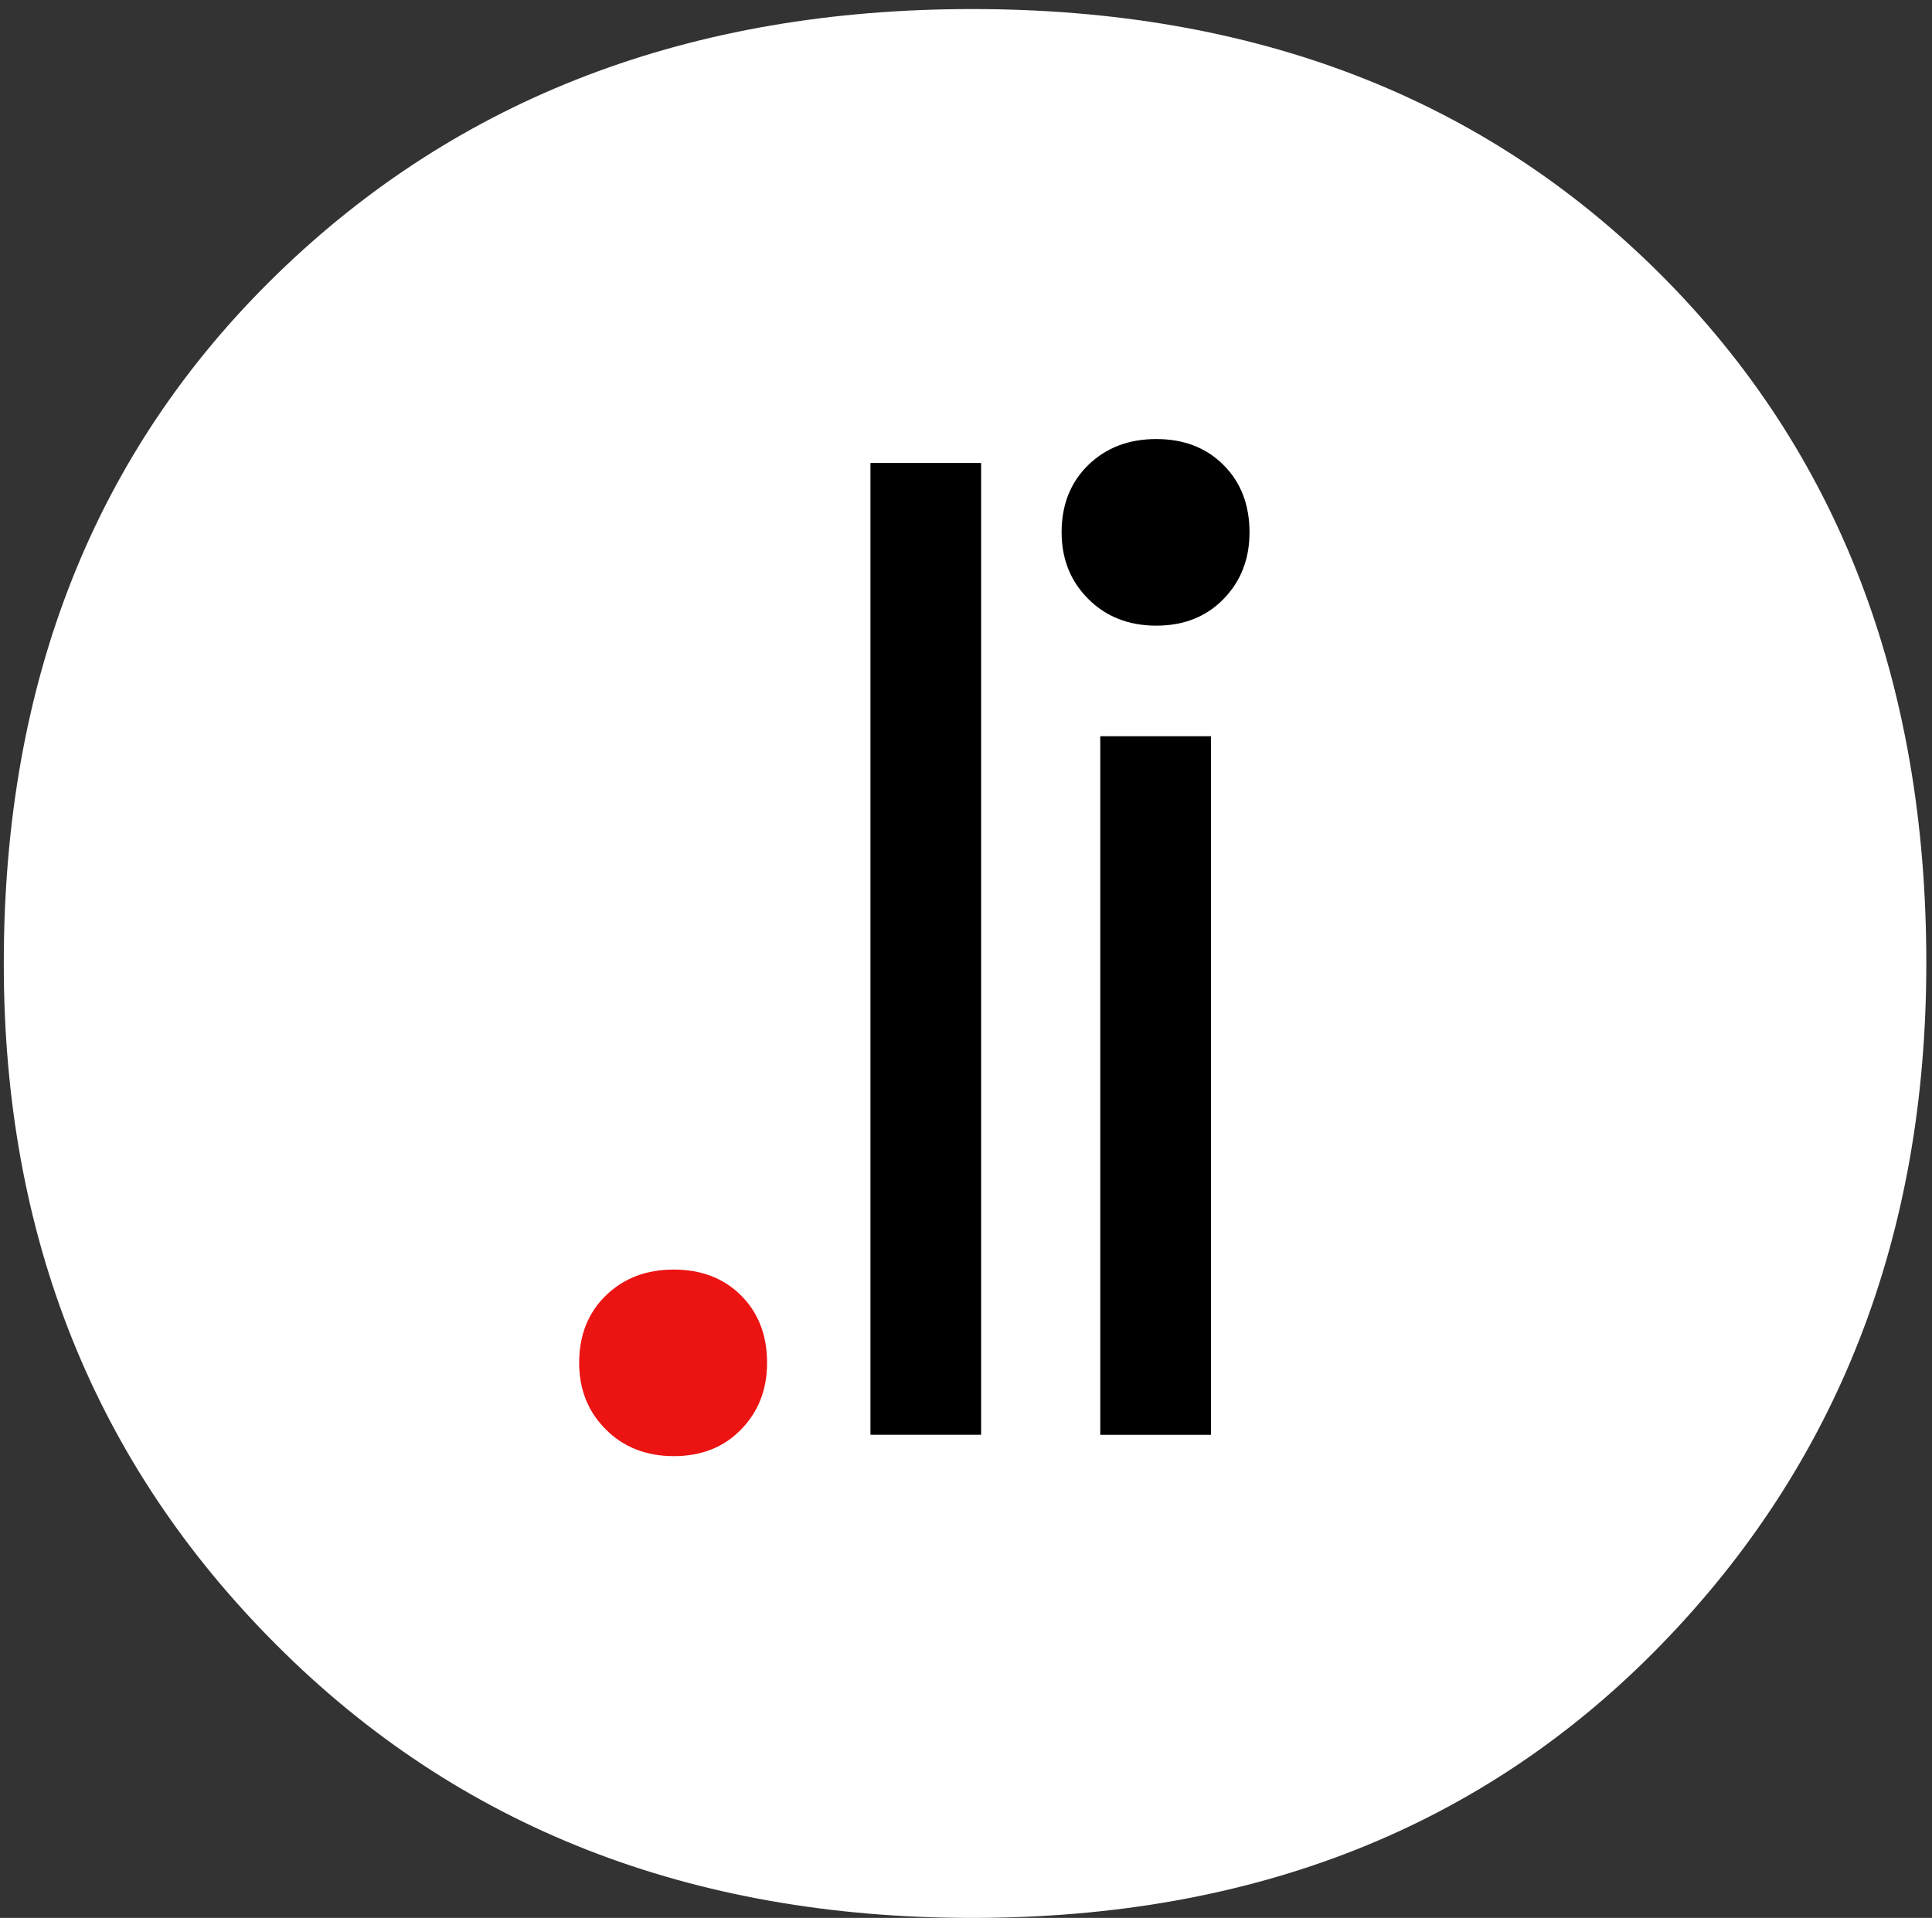 <?xml version="1.0" encoding="UTF-8"?> <svg xmlns="http://www.w3.org/2000/svg" width="138" height="137" viewBox="0 0 138 137" fill="none"><rect x="0" y="0" width="138" height="137" fill="#333333" stroke="none"/> <path d="M19.759 117.512C6.753 104.52 0.257 88.28 0.271 68.792C0.271 48.653 6.767 32.261 19.759 19.615C32.751 6.97 49.315 0.647 69.449 0.647C89.588 0.647 105.98 6.97 118.626 19.615C131.271 32.261 137.594 48.653 137.594 68.792C137.594 88.28 131.271 104.52 118.626 117.512C105.98 130.504 89.588 137 69.449 137C49.296 137 32.733 130.504 19.759 117.512Z" fill="white"></path> <path d="M43.274 102.11C42.003 100.84 41.368 99.253 41.369 97.348C41.369 95.38 42.004 93.778 43.274 92.542C44.544 91.306 46.163 90.688 48.13 90.688C50.099 90.688 51.701 91.306 52.937 92.542C54.173 93.778 54.791 95.38 54.791 97.348C54.791 99.253 54.173 100.84 52.937 102.11C51.701 103.38 50.099 104.014 48.13 104.014C46.161 104.014 44.542 103.38 43.274 102.11Z" fill="#EC1313"></path> <path d="M62.175 33.071H70.079V102.487H62.175V33.071Z" fill="black"></path> <path d="M77.734 42.784C76.463 41.516 75.829 39.929 75.83 38.022C75.83 36.054 76.464 34.452 77.734 33.216C79.003 31.98 80.622 31.362 82.591 31.362C84.559 31.362 86.161 31.981 87.397 33.219C88.633 34.457 89.251 36.059 89.251 38.026C89.251 39.93 88.633 41.517 87.397 42.787C86.161 44.057 84.559 44.692 82.591 44.692C80.622 44.69 79.003 44.053 77.734 42.784ZM78.591 52.592H86.495V102.49H78.591V52.592Z" fill="black"></path> </svg> 